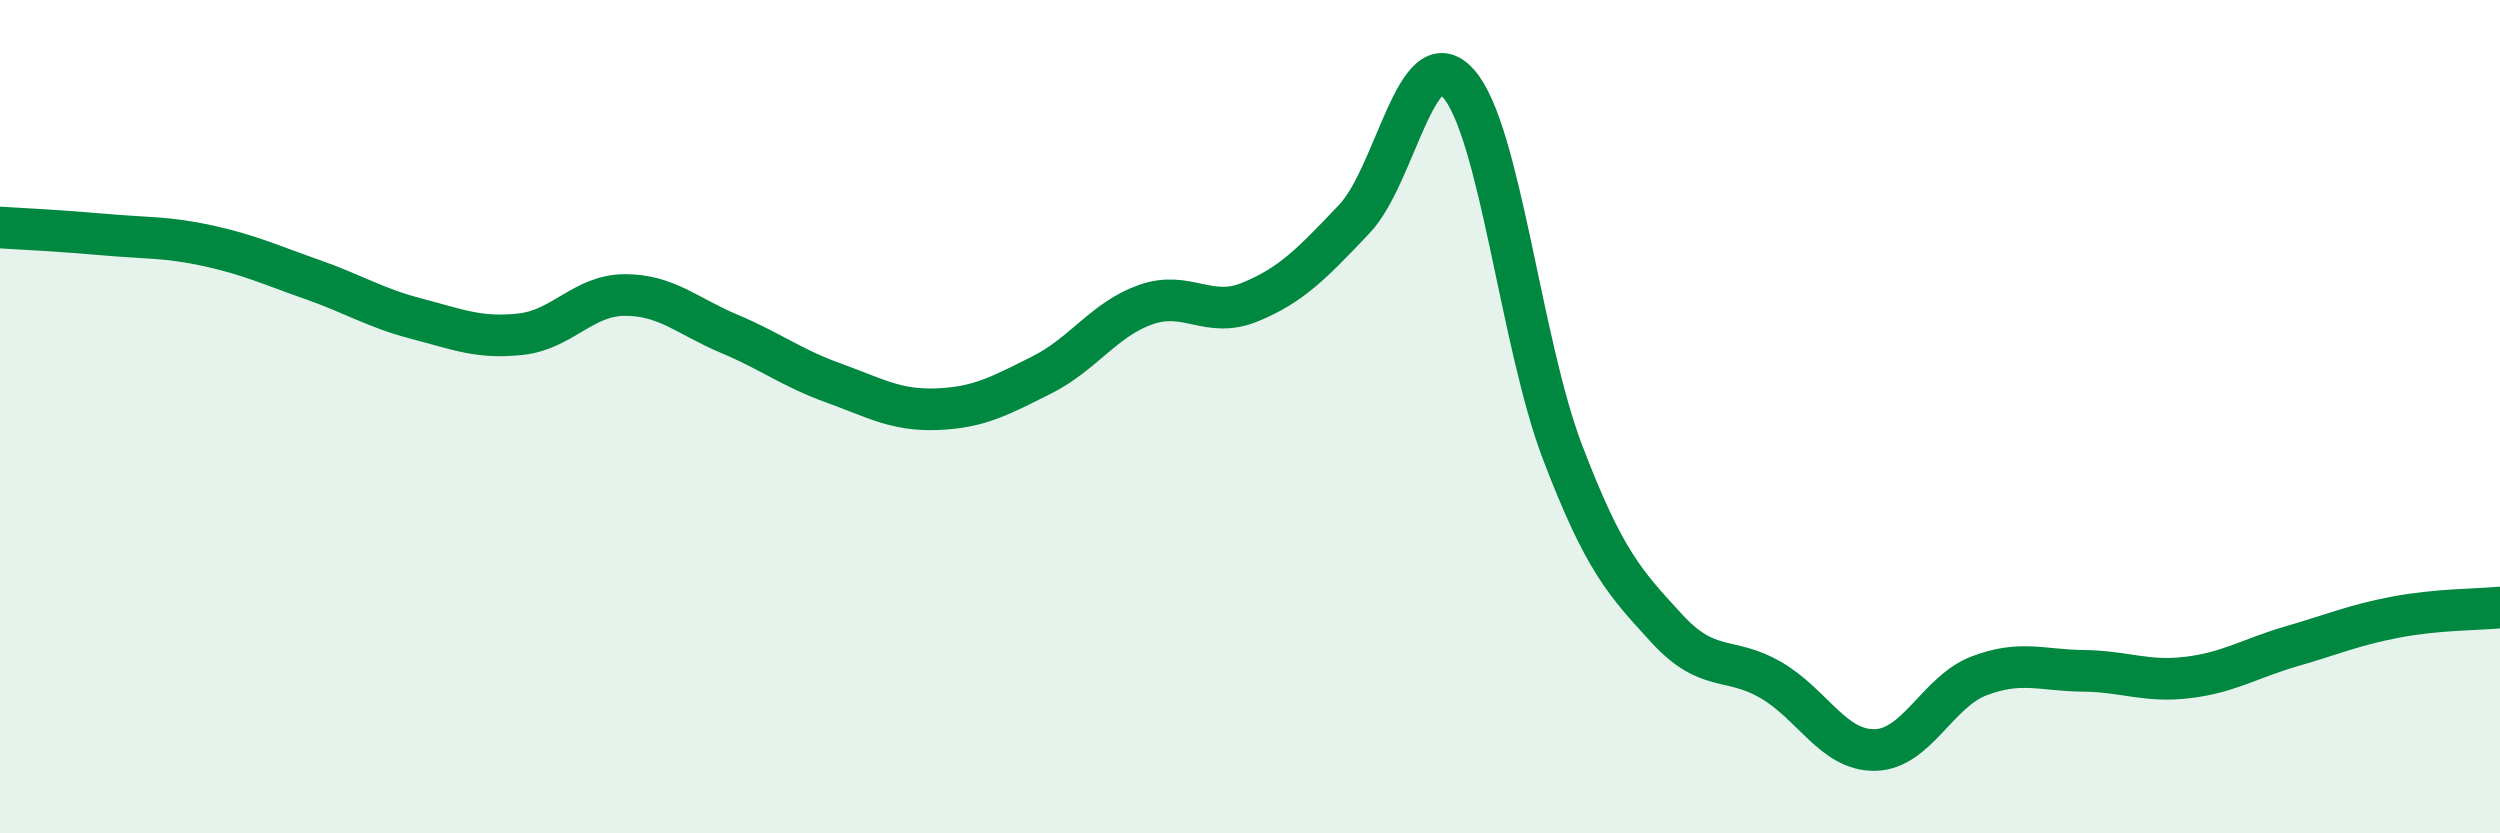 
    <svg width="60" height="20" viewBox="0 0 60 20" xmlns="http://www.w3.org/2000/svg">
      <path
        d="M 0,5.46 C 0.5,5.49 1.5,5.54 2.5,5.63 C 3.5,5.72 4,5.68 5,5.9 C 6,6.12 6.5,6.36 7.5,6.71 C 8.5,7.06 9,7.39 10,7.65 C 11,7.91 11.5,8.13 12.5,8.02 C 13.5,7.91 14,7.08 15,7.08 C 16,7.08 16.5,7.59 17.5,8.01 C 18.5,8.43 19,8.83 20,9.19 C 21,9.55 21.5,9.86 22.5,9.82 C 23.5,9.78 24,9.5 25,9 C 26,8.5 26.5,7.66 27.5,7.31 C 28.5,6.96 29,7.66 30,7.25 C 31,6.84 31.5,6.31 32.5,5.26 C 33.5,4.21 34,0.88 35,2 C 36,3.12 36.5,8.23 37.5,10.85 C 38.5,13.47 39,13.99 40,15.08 C 41,16.17 41.5,15.74 42.5,16.32 C 43.5,16.9 44,18.02 45,18 C 46,17.98 46.5,16.6 47.5,16.22 C 48.5,15.84 49,16.09 50,16.1 C 51,16.11 51.5,16.38 52.5,16.26 C 53.5,16.14 54,15.8 55,15.51 C 56,15.22 56.5,15 57.5,14.81 C 58.5,14.62 59.5,14.63 60,14.58L60 20L0 20Z"
        fill="#008740"
        opacity="0.1"
        stroke-linecap="round"
        stroke-linejoin="round"
      />
      <path
        d="M 0,5.46 C 0.5,5.49 1.5,5.54 2.5,5.63 C 3.5,5.72 4,5.68 5,5.9 C 6,6.12 6.5,6.36 7.5,6.71 C 8.5,7.06 9,7.39 10,7.65 C 11,7.91 11.5,8.13 12.5,8.02 C 13.5,7.91 14,7.08 15,7.08 C 16,7.08 16.5,7.59 17.5,8.01 C 18.5,8.43 19,8.83 20,9.19 C 21,9.55 21.5,9.86 22.5,9.82 C 23.5,9.78 24,9.5 25,9 C 26,8.5 26.5,7.66 27.5,7.31 C 28.5,6.96 29,7.66 30,7.25 C 31,6.84 31.5,6.31 32.5,5.26 C 33.5,4.21 34,0.88 35,2 C 36,3.12 36.5,8.23 37.5,10.85 C 38.5,13.47 39,13.99 40,15.08 C 41,16.17 41.5,15.74 42.5,16.32 C 43.5,16.9 44,18.02 45,18 C 46,17.98 46.5,16.6 47.5,16.22 C 48.5,15.84 49,16.09 50,16.1 C 51,16.11 51.5,16.38 52.5,16.26 C 53.5,16.14 54,15.8 55,15.51 C 56,15.22 56.5,15 57.5,14.81 C 58.5,14.62 59.5,14.63 60,14.58"
        stroke="#008740"
        stroke-width="1"
        fill="none"
        stroke-linecap="round"
        stroke-linejoin="round"
      />
    </svg>
  